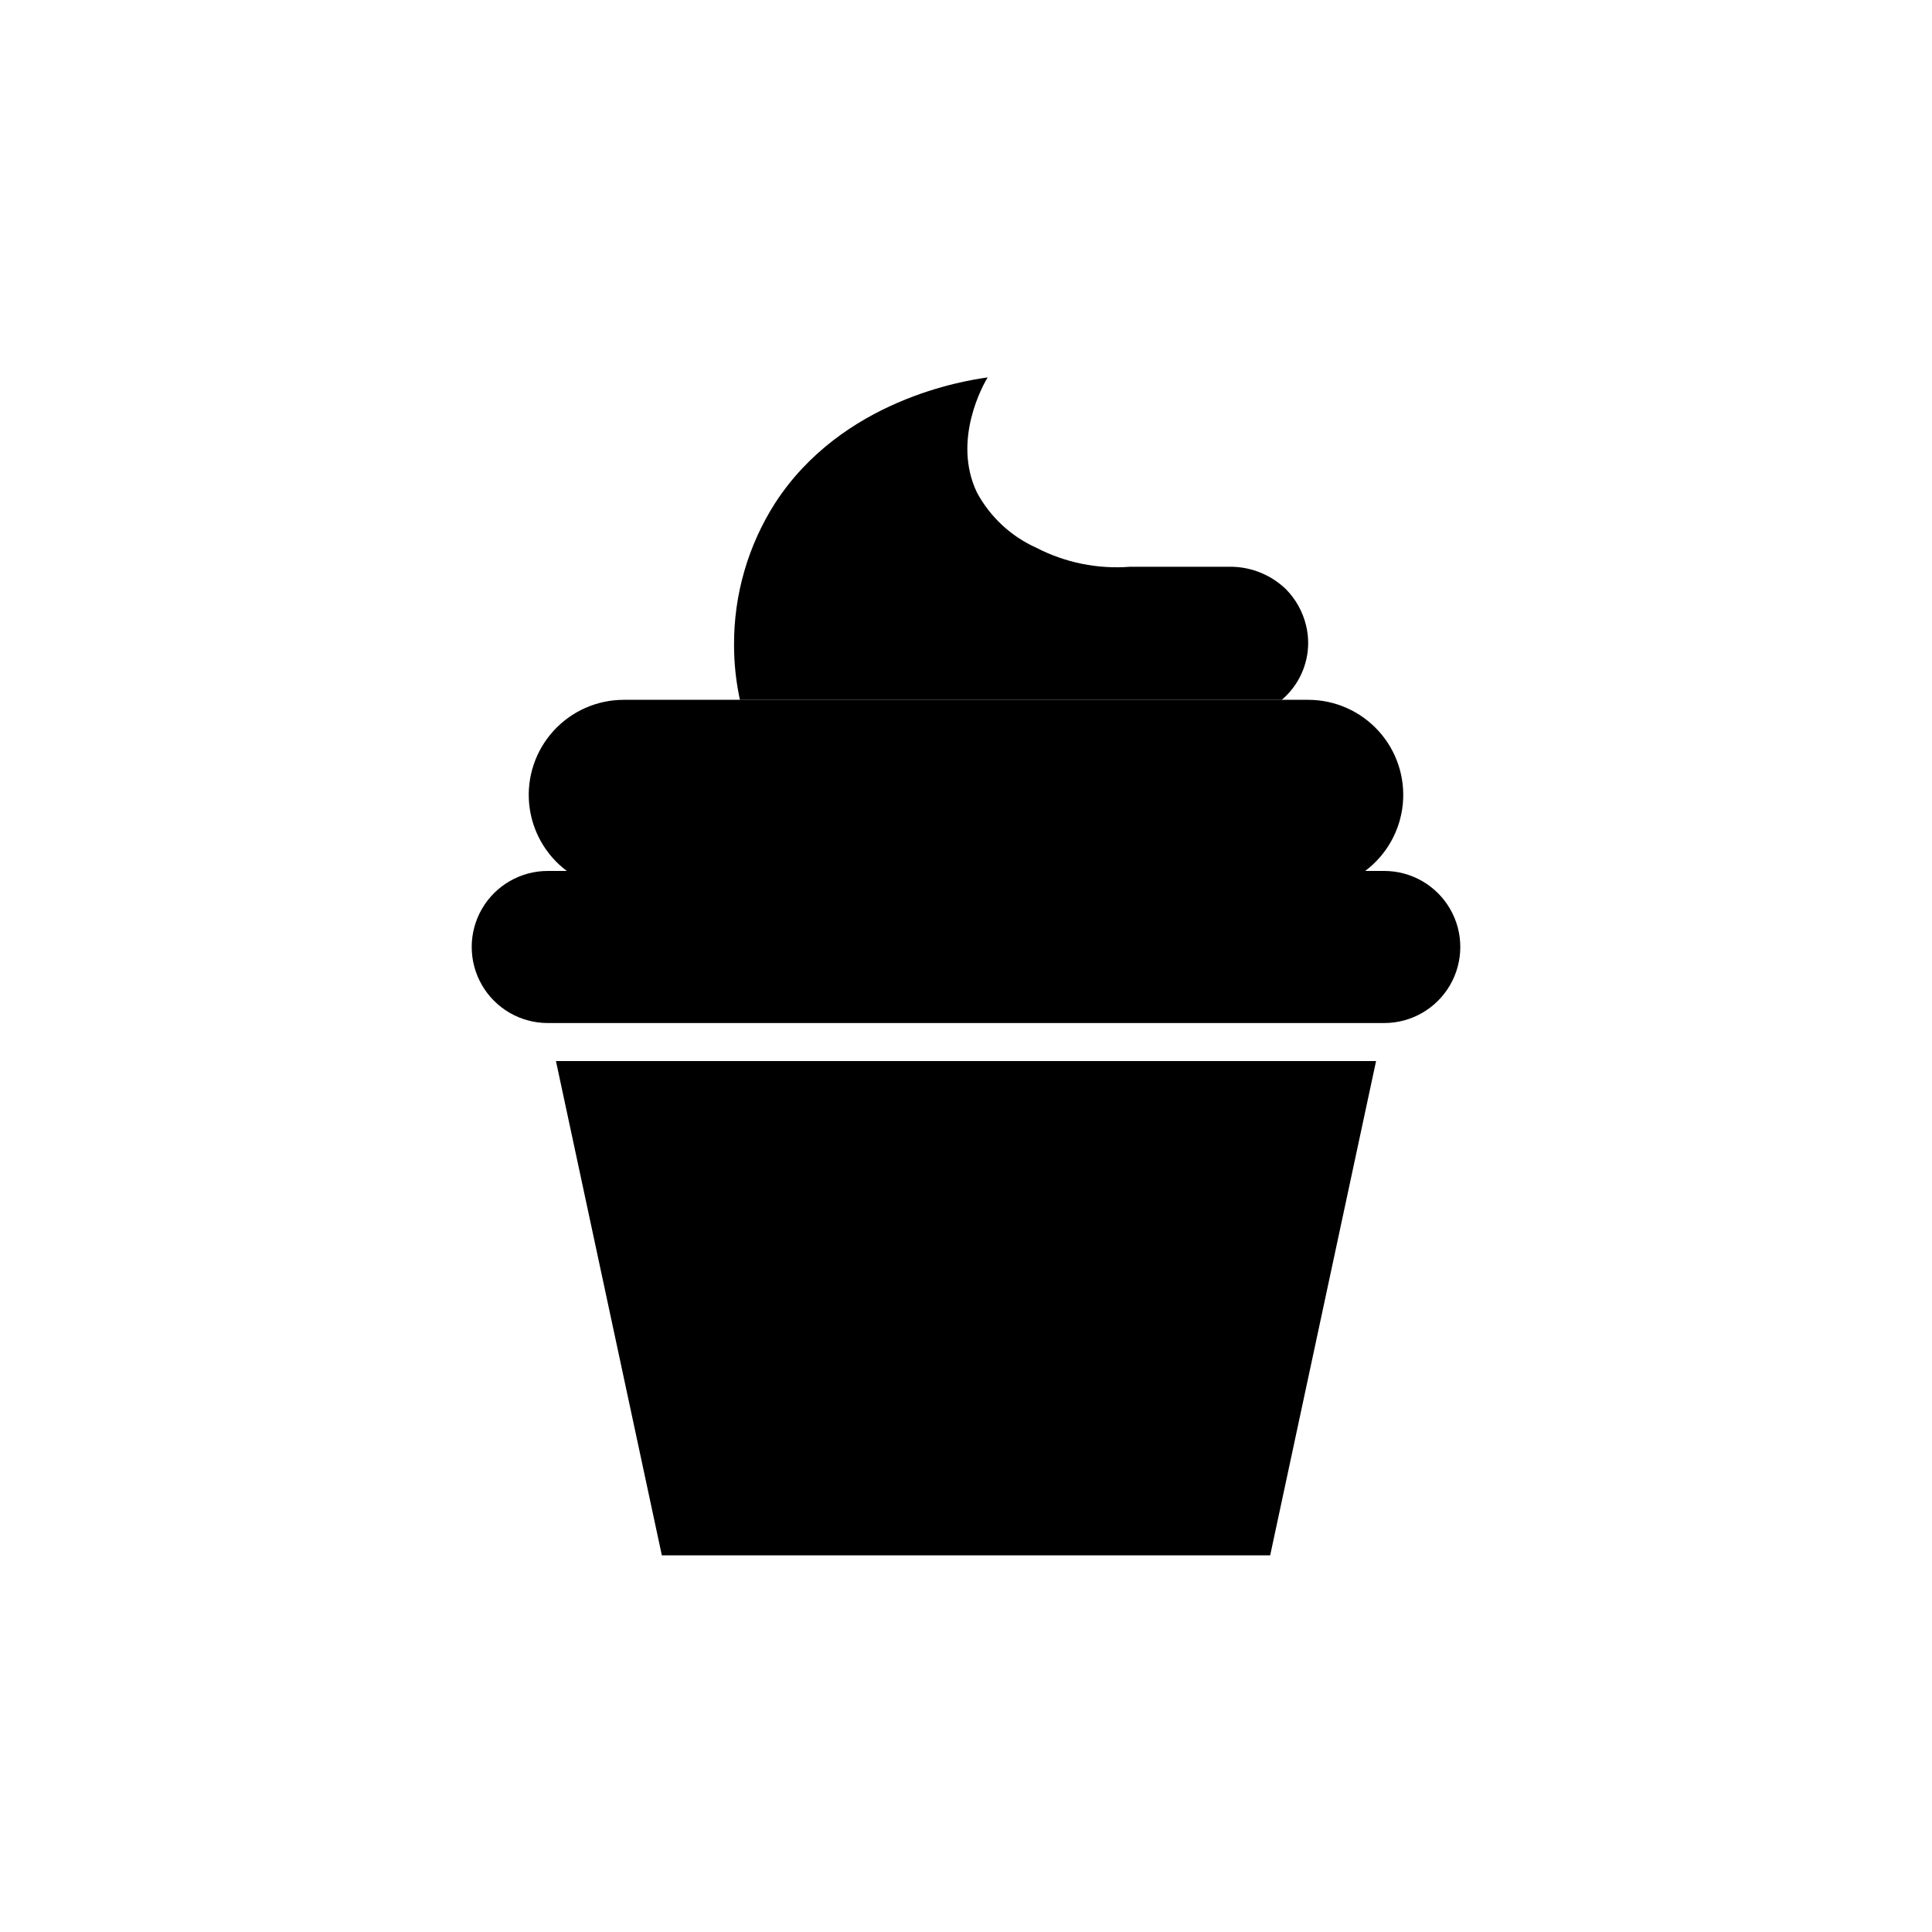 <?xml version="1.0" encoding="UTF-8"?>
<!-- Uploaded to: SVG Repo, www.svgrepo.com, Generator: SVG Repo Mixer Tools -->
<svg fill="#000000" width="800px" height="800px" version="1.1" viewBox="144 144 512 512" xmlns="http://www.w3.org/2000/svg">
 <g>
  <path d="m319.39 556.18h161.22c9.371-43.664 18.727-87.328 28.062-130.99h-217.34c9.371 43.664 18.723 87.328 28.062 130.99z"/>
  <path d="m510.84 374.81h-221.68c-7.199 0-13.852 3.84-17.453 10.074-3.598 6.238-3.598 13.918 0 20.152 3.602 6.238 10.254 10.078 17.453 10.078h221.68c7.199 0 13.852-3.84 17.453-10.078 3.602-6.234 3.602-13.914 0-20.152-3.602-6.234-10.254-10.074-17.453-10.074z"/>
  <path d="m490.68 314.35c-0.004-1.547-0.191-3.086-0.555-4.586-0.875-3.656-2.738-7.004-5.391-9.672-3.832-3.668-8.902-5.773-14.207-5.894h-27.055c-8.586 0.664-17.188-1.078-24.836-5.039-6.703-3.012-12.227-8.145-15.719-14.609-6.699-13.957 1.762-28.816 2.82-30.531-6.195 0.855-38.543 5.894-56.324 33.301-7.176 11.238-10.953 24.305-10.883 37.637 0 4.879 0.523 9.742 1.559 14.508h143.59c4.438-3.766 7-9.293 7.004-15.113z"/>
  <path d="m490.68 329.46h-181.37c-7.094 0-13.859 2.992-18.633 8.242-4.777 5.246-7.113 12.266-6.445 19.328 0.672 7.062 4.289 13.516 9.965 17.773h211.6c5.676-4.258 9.297-10.711 9.965-17.773 0.672-7.062-1.668-14.082-6.441-19.328-4.777-5.25-11.543-8.242-18.637-8.242z"/>
 </g>
</svg>